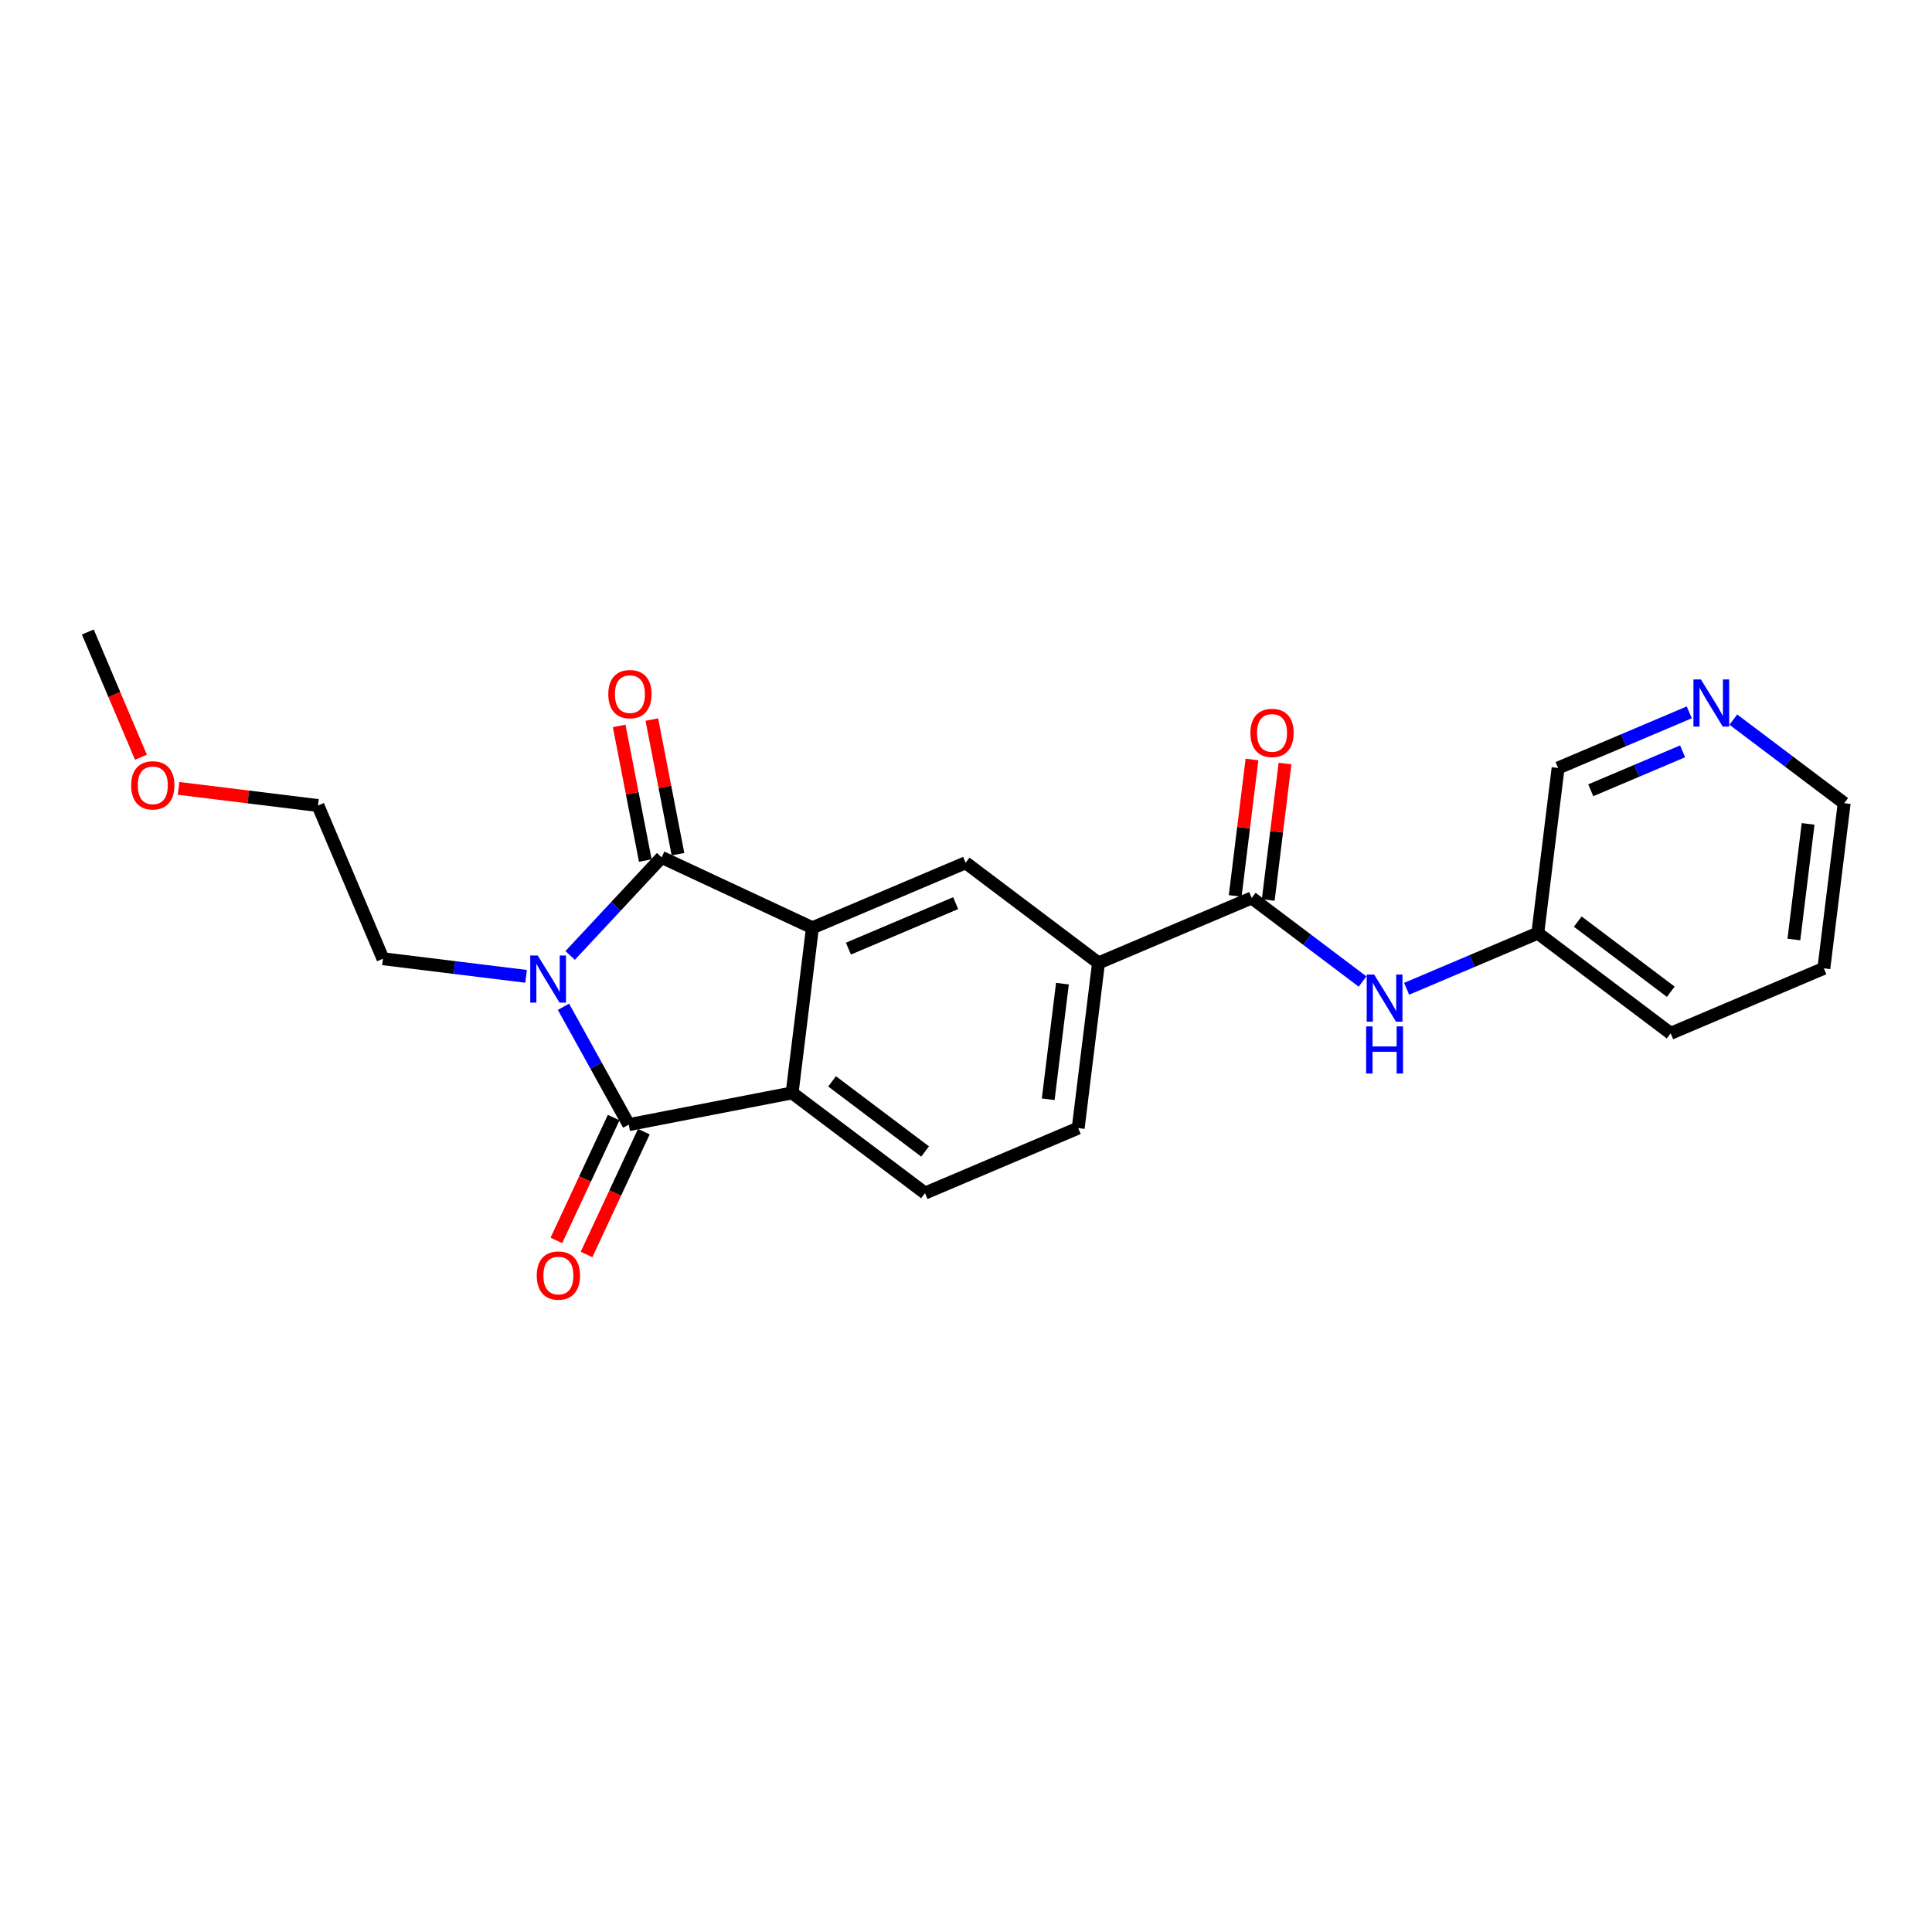 <?xml version='1.0' encoding='iso-8859-1'?>
<svg version='1.1' baseProfile='full'
              xmlns='http://www.w3.org/2000/svg'
                      xmlns:rdkit='http://www.rdkit.org/xml'
                      xmlns:xlink='http://www.w3.org/1999/xlink'
                  xml:space='preserve'
width='300px' height='300px' viewBox='0 0 300 300'>
<!-- END OF HEADER -->
<rect style='opacity:1.0;fill:#FFFFFF;stroke:none' width='300' height='300' x='0' y='0'> </rect>
<rect style='opacity:1.0;fill:#FFFFFF;stroke:none' width='300' height='300' x='0' y='0'> </rect>
<path class='bond-0 atom-0 atom-1' d='M 13.636,98.139 L 17.76,107.86' style='fill:none;fill-rule:evenodd;stroke:#000000;stroke-width:2.0px;stroke-linecap:butt;stroke-linejoin:miter;stroke-opacity:1' />
<path class='bond-0 atom-0 atom-1' d='M 17.76,107.86 L 21.884,117.581' style='fill:none;fill-rule:evenodd;stroke:#FF0000;stroke-width:2.0px;stroke-linecap:butt;stroke-linejoin:miter;stroke-opacity:1' />
<path class='bond-1 atom-1 atom-2' d='M 27.732,122.421 L 38.553,123.752' style='fill:none;fill-rule:evenodd;stroke:#FF0000;stroke-width:2.0px;stroke-linecap:butt;stroke-linejoin:miter;stroke-opacity:1' />
<path class='bond-1 atom-1 atom-2' d='M 38.553,123.752 L 49.374,125.083' style='fill:none;fill-rule:evenodd;stroke:#000000;stroke-width:2.0px;stroke-linecap:butt;stroke-linejoin:miter;stroke-opacity:1' />
<path class='bond-2 atom-2 atom-3' d='M 49.374,125.083 L 59.465,148.872' style='fill:none;fill-rule:evenodd;stroke:#000000;stroke-width:2.0px;stroke-linecap:butt;stroke-linejoin:miter;stroke-opacity:1' />
<path class='bond-3 atom-3 atom-4' d='M 59.465,148.872 L 70.577,150.239' style='fill:none;fill-rule:evenodd;stroke:#000000;stroke-width:2.0px;stroke-linecap:butt;stroke-linejoin:miter;stroke-opacity:1' />
<path class='bond-3 atom-3 atom-4' d='M 70.577,150.239 L 81.69,151.606' style='fill:none;fill-rule:evenodd;stroke:#0000FF;stroke-width:2.0px;stroke-linecap:butt;stroke-linejoin:miter;stroke-opacity:1' />
<path class='bond-4 atom-4 atom-5' d='M 87.496,156.332 L 92.565,165.481' style='fill:none;fill-rule:evenodd;stroke:#0000FF;stroke-width:2.0px;stroke-linecap:butt;stroke-linejoin:miter;stroke-opacity:1' />
<path class='bond-4 atom-4 atom-5' d='M 92.565,165.481 L 97.633,174.63' style='fill:none;fill-rule:evenodd;stroke:#000000;stroke-width:2.0px;stroke-linecap:butt;stroke-linejoin:miter;stroke-opacity:1' />
<path class='bond-23 atom-22 atom-4' d='M 102.739,133.133 L 95.636,140.746' style='fill:none;fill-rule:evenodd;stroke:#000000;stroke-width:2.0px;stroke-linecap:butt;stroke-linejoin:miter;stroke-opacity:1' />
<path class='bond-23 atom-22 atom-4' d='M 95.636,140.746 L 88.533,148.36' style='fill:none;fill-rule:evenodd;stroke:#0000FF;stroke-width:2.0px;stroke-linecap:butt;stroke-linejoin:miter;stroke-opacity:1' />
<path class='bond-5 atom-5 atom-6' d='M 95.292,173.538 L 90.843,183.073' style='fill:none;fill-rule:evenodd;stroke:#000000;stroke-width:2.0px;stroke-linecap:butt;stroke-linejoin:miter;stroke-opacity:1' />
<path class='bond-5 atom-5 atom-6' d='M 90.843,183.073 L 86.394,192.608' style='fill:none;fill-rule:evenodd;stroke:#FF0000;stroke-width:2.0px;stroke-linecap:butt;stroke-linejoin:miter;stroke-opacity:1' />
<path class='bond-5 atom-5 atom-6' d='M 99.975,175.723 L 95.526,185.258' style='fill:none;fill-rule:evenodd;stroke:#000000;stroke-width:2.0px;stroke-linecap:butt;stroke-linejoin:miter;stroke-opacity:1' />
<path class='bond-5 atom-5 atom-6' d='M 95.526,185.258 L 91.077,194.793' style='fill:none;fill-rule:evenodd;stroke:#FF0000;stroke-width:2.0px;stroke-linecap:butt;stroke-linejoin:miter;stroke-opacity:1' />
<path class='bond-6 atom-5 atom-7' d='M 97.633,174.63 L 123,169.706' style='fill:none;fill-rule:evenodd;stroke:#000000;stroke-width:2.0px;stroke-linecap:butt;stroke-linejoin:miter;stroke-opacity:1' />
<path class='bond-7 atom-7 atom-8' d='M 123,169.706 L 143.633,185.262' style='fill:none;fill-rule:evenodd;stroke:#000000;stroke-width:2.0px;stroke-linecap:butt;stroke-linejoin:miter;stroke-opacity:1' />
<path class='bond-7 atom-7 atom-8' d='M 129.206,167.913 L 143.649,178.802' style='fill:none;fill-rule:evenodd;stroke:#000000;stroke-width:2.0px;stroke-linecap:butt;stroke-linejoin:miter;stroke-opacity:1' />
<path class='bond-24 atom-21 atom-7' d='M 126.155,144.059 L 123,169.706' style='fill:none;fill-rule:evenodd;stroke:#000000;stroke-width:2.0px;stroke-linecap:butt;stroke-linejoin:miter;stroke-opacity:1' />
<path class='bond-8 atom-8 atom-9' d='M 143.633,185.262 L 167.422,175.171' style='fill:none;fill-rule:evenodd;stroke:#000000;stroke-width:2.0px;stroke-linecap:butt;stroke-linejoin:miter;stroke-opacity:1' />
<path class='bond-9 atom-9 atom-10' d='M 167.422,175.171 L 170.577,149.524' style='fill:none;fill-rule:evenodd;stroke:#000000;stroke-width:2.0px;stroke-linecap:butt;stroke-linejoin:miter;stroke-opacity:1' />
<path class='bond-9 atom-9 atom-10' d='M 162.765,170.693 L 164.974,152.74' style='fill:none;fill-rule:evenodd;stroke:#000000;stroke-width:2.0px;stroke-linecap:butt;stroke-linejoin:miter;stroke-opacity:1' />
<path class='bond-10 atom-10 atom-11' d='M 170.577,149.524 L 194.365,139.434' style='fill:none;fill-rule:evenodd;stroke:#000000;stroke-width:2.0px;stroke-linecap:butt;stroke-linejoin:miter;stroke-opacity:1' />
<path class='bond-19 atom-10 atom-20' d='M 170.577,149.524 L 149.944,133.968' style='fill:none;fill-rule:evenodd;stroke:#000000;stroke-width:2.0px;stroke-linecap:butt;stroke-linejoin:miter;stroke-opacity:1' />
<path class='bond-11 atom-11 atom-12' d='M 196.93,139.749 L 198.233,129.156' style='fill:none;fill-rule:evenodd;stroke:#000000;stroke-width:2.0px;stroke-linecap:butt;stroke-linejoin:miter;stroke-opacity:1' />
<path class='bond-11 atom-11 atom-12' d='M 198.233,129.156 L 199.537,118.562' style='fill:none;fill-rule:evenodd;stroke:#FF0000;stroke-width:2.0px;stroke-linecap:butt;stroke-linejoin:miter;stroke-opacity:1' />
<path class='bond-11 atom-11 atom-12' d='M 191.801,139.118 L 193.104,128.525' style='fill:none;fill-rule:evenodd;stroke:#000000;stroke-width:2.0px;stroke-linecap:butt;stroke-linejoin:miter;stroke-opacity:1' />
<path class='bond-11 atom-11 atom-12' d='M 193.104,128.525 L 194.407,117.931' style='fill:none;fill-rule:evenodd;stroke:#FF0000;stroke-width:2.0px;stroke-linecap:butt;stroke-linejoin:miter;stroke-opacity:1' />
<path class='bond-12 atom-11 atom-13' d='M 194.365,139.434 L 202.971,145.922' style='fill:none;fill-rule:evenodd;stroke:#000000;stroke-width:2.0px;stroke-linecap:butt;stroke-linejoin:miter;stroke-opacity:1' />
<path class='bond-12 atom-11 atom-13' d='M 202.971,145.922 L 211.577,152.41' style='fill:none;fill-rule:evenodd;stroke:#0000FF;stroke-width:2.0px;stroke-linecap:butt;stroke-linejoin:miter;stroke-opacity:1' />
<path class='bond-13 atom-13 atom-14' d='M 218.42,153.538 L 228.603,149.219' style='fill:none;fill-rule:evenodd;stroke:#0000FF;stroke-width:2.0px;stroke-linecap:butt;stroke-linejoin:miter;stroke-opacity:1' />
<path class='bond-13 atom-13 atom-14' d='M 228.603,149.219 L 238.787,144.899' style='fill:none;fill-rule:evenodd;stroke:#000000;stroke-width:2.0px;stroke-linecap:butt;stroke-linejoin:miter;stroke-opacity:1' />
<path class='bond-14 atom-14 atom-15' d='M 238.787,144.899 L 259.42,160.455' style='fill:none;fill-rule:evenodd;stroke:#000000;stroke-width:2.0px;stroke-linecap:butt;stroke-linejoin:miter;stroke-opacity:1' />
<path class='bond-14 atom-14 atom-15' d='M 244.993,143.106 L 259.436,153.995' style='fill:none;fill-rule:evenodd;stroke:#000000;stroke-width:2.0px;stroke-linecap:butt;stroke-linejoin:miter;stroke-opacity:1' />
<path class='bond-25 atom-19 atom-14' d='M 241.942,119.252 L 238.787,144.899' style='fill:none;fill-rule:evenodd;stroke:#000000;stroke-width:2.0px;stroke-linecap:butt;stroke-linejoin:miter;stroke-opacity:1' />
<path class='bond-15 atom-15 atom-16' d='M 259.42,160.455 L 283.208,150.364' style='fill:none;fill-rule:evenodd;stroke:#000000;stroke-width:2.0px;stroke-linecap:butt;stroke-linejoin:miter;stroke-opacity:1' />
<path class='bond-16 atom-16 atom-17' d='M 283.208,150.364 L 286.364,124.717' style='fill:none;fill-rule:evenodd;stroke:#000000;stroke-width:2.0px;stroke-linecap:butt;stroke-linejoin:miter;stroke-opacity:1' />
<path class='bond-16 atom-16 atom-17' d='M 278.552,145.886 L 280.761,127.933' style='fill:none;fill-rule:evenodd;stroke:#000000;stroke-width:2.0px;stroke-linecap:butt;stroke-linejoin:miter;stroke-opacity:1' />
<path class='bond-17 atom-17 atom-18' d='M 286.364,124.717 L 277.758,118.229' style='fill:none;fill-rule:evenodd;stroke:#000000;stroke-width:2.0px;stroke-linecap:butt;stroke-linejoin:miter;stroke-opacity:1' />
<path class='bond-17 atom-17 atom-18' d='M 277.758,118.229 L 269.152,111.741' style='fill:none;fill-rule:evenodd;stroke:#0000FF;stroke-width:2.0px;stroke-linecap:butt;stroke-linejoin:miter;stroke-opacity:1' />
<path class='bond-18 atom-18 atom-19' d='M 262.309,110.613 L 252.126,114.932' style='fill:none;fill-rule:evenodd;stroke:#0000FF;stroke-width:2.0px;stroke-linecap:butt;stroke-linejoin:miter;stroke-opacity:1' />
<path class='bond-18 atom-18 atom-19' d='M 252.126,114.932 L 241.942,119.252' style='fill:none;fill-rule:evenodd;stroke:#000000;stroke-width:2.0px;stroke-linecap:butt;stroke-linejoin:miter;stroke-opacity:1' />
<path class='bond-18 atom-18 atom-19' d='M 261.272,116.666 L 254.144,119.69' style='fill:none;fill-rule:evenodd;stroke:#0000FF;stroke-width:2.0px;stroke-linecap:butt;stroke-linejoin:miter;stroke-opacity:1' />
<path class='bond-18 atom-18 atom-19' d='M 254.144,119.69 L 247.015,122.714' style='fill:none;fill-rule:evenodd;stroke:#000000;stroke-width:2.0px;stroke-linecap:butt;stroke-linejoin:miter;stroke-opacity:1' />
<path class='bond-20 atom-20 atom-21' d='M 149.944,133.968 L 126.155,144.059' style='fill:none;fill-rule:evenodd;stroke:#000000;stroke-width:2.0px;stroke-linecap:butt;stroke-linejoin:miter;stroke-opacity:1' />
<path class='bond-20 atom-20 atom-21' d='M 148.394,140.24 L 131.742,147.303' style='fill:none;fill-rule:evenodd;stroke:#000000;stroke-width:2.0px;stroke-linecap:butt;stroke-linejoin:miter;stroke-opacity:1' />
<path class='bond-21 atom-21 atom-22' d='M 126.155,144.059 L 102.739,133.133' style='fill:none;fill-rule:evenodd;stroke:#000000;stroke-width:2.0px;stroke-linecap:butt;stroke-linejoin:miter;stroke-opacity:1' />
<path class='bond-22 atom-22 atom-23' d='M 105.276,132.64 L 103.246,122.187' style='fill:none;fill-rule:evenodd;stroke:#000000;stroke-width:2.0px;stroke-linecap:butt;stroke-linejoin:miter;stroke-opacity:1' />
<path class='bond-22 atom-22 atom-23' d='M 103.246,122.187 L 101.217,111.734' style='fill:none;fill-rule:evenodd;stroke:#FF0000;stroke-width:2.0px;stroke-linecap:butt;stroke-linejoin:miter;stroke-opacity:1' />
<path class='bond-22 atom-22 atom-23' d='M 100.202,133.625 L 98.173,123.172' style='fill:none;fill-rule:evenodd;stroke:#000000;stroke-width:2.0px;stroke-linecap:butt;stroke-linejoin:miter;stroke-opacity:1' />
<path class='bond-22 atom-22 atom-23' d='M 98.173,123.172 L 96.144,112.719' style='fill:none;fill-rule:evenodd;stroke:#FF0000;stroke-width:2.0px;stroke-linecap:butt;stroke-linejoin:miter;stroke-opacity:1' />
<path  class='atom-1' d='M 20.368 121.948
Q 20.368 120.191, 21.236 119.209
Q 22.104 118.227, 23.727 118.227
Q 25.35 118.227, 26.218 119.209
Q 27.086 120.191, 27.086 121.948
Q 27.086 123.726, 26.208 124.739
Q 25.329 125.742, 23.727 125.742
Q 22.115 125.742, 21.236 124.739
Q 20.368 123.737, 20.368 121.948
M 23.727 124.915
Q 24.843 124.915, 25.443 124.171
Q 26.053 123.416, 26.053 121.948
Q 26.053 120.512, 25.443 119.788
Q 24.843 119.054, 23.727 119.054
Q 22.611 119.054, 22.001 119.778
Q 21.401 120.501, 21.401 121.948
Q 21.401 123.426, 22.001 124.171
Q 22.611 124.915, 23.727 124.915
' fill='#FF0000'/>
<path  class='atom-4' d='M 83.494 148.368
L 85.892 152.244
Q 86.129 152.626, 86.512 153.319
Q 86.894 154.011, 86.915 154.053
L 86.915 148.368
L 87.887 148.368
L 87.887 155.686
L 86.884 155.686
L 84.31 151.448
Q 84.011 150.952, 83.69 150.383
Q 83.38 149.815, 83.287 149.639
L 83.287 155.686
L 82.336 155.686
L 82.336 148.368
L 83.494 148.368
' fill='#0000FF'/>
<path  class='atom-6' d='M 83.348 198.067
Q 83.348 196.31, 84.216 195.328
Q 85.085 194.346, 86.707 194.346
Q 88.33 194.346, 89.198 195.328
Q 90.067 196.31, 90.067 198.067
Q 90.067 199.845, 89.188 200.858
Q 88.309 201.861, 86.707 201.861
Q 85.095 201.861, 84.216 200.858
Q 83.348 199.855, 83.348 198.067
M 86.707 201.034
Q 87.823 201.034, 88.423 200.29
Q 89.033 199.535, 89.033 198.067
Q 89.033 196.631, 88.423 195.907
Q 87.823 195.173, 86.707 195.173
Q 85.591 195.173, 84.981 195.897
Q 84.382 196.62, 84.382 198.067
Q 84.382 199.545, 84.981 200.29
Q 85.591 201.034, 86.707 201.034
' fill='#FF0000'/>
<path  class='atom-12' d='M 194.161 113.808
Q 194.161 112.05, 195.03 111.068
Q 195.898 110.087, 197.521 110.087
Q 199.143 110.087, 200.012 111.068
Q 200.88 112.05, 200.88 113.808
Q 200.88 115.585, 200.001 116.598
Q 199.123 117.601, 197.521 117.601
Q 195.908 117.601, 195.03 116.598
Q 194.161 115.596, 194.161 113.808
M 197.521 116.774
Q 198.637 116.774, 199.236 116.03
Q 199.846 115.275, 199.846 113.808
Q 199.846 112.371, 199.236 111.647
Q 198.637 110.913, 197.521 110.913
Q 196.404 110.913, 195.795 111.637
Q 195.195 112.36, 195.195 113.808
Q 195.195 115.286, 195.795 116.03
Q 196.404 116.774, 197.521 116.774
' fill='#FF0000'/>
<path  class='atom-13' d='M 213.381 151.331
L 215.779 155.207
Q 216.016 155.589, 216.399 156.282
Q 216.781 156.974, 216.802 157.015
L 216.802 151.331
L 217.774 151.331
L 217.774 158.649
L 216.771 158.649
L 214.197 154.411
Q 213.898 153.915, 213.577 153.346
Q 213.267 152.778, 213.174 152.602
L 213.174 158.649
L 212.223 158.649
L 212.223 151.331
L 213.381 151.331
' fill='#0000FF'/>
<path  class='atom-13' d='M 212.135 159.38
L 213.128 159.38
L 213.128 162.491
L 216.869 162.491
L 216.869 159.38
L 217.861 159.38
L 217.861 166.698
L 216.869 166.698
L 216.869 163.318
L 213.128 163.318
L 213.128 166.698
L 212.135 166.698
L 212.135 159.38
' fill='#0000FF'/>
<path  class='atom-18' d='M 264.113 105.502
L 266.511 109.378
Q 266.749 109.761, 267.131 110.453
Q 267.514 111.146, 267.534 111.187
L 267.534 105.502
L 268.506 105.502
L 268.506 112.82
L 267.503 112.82
L 264.93 108.582
Q 264.63 108.086, 264.309 107.518
Q 263.999 106.949, 263.906 106.774
L 263.906 112.82
L 262.955 112.82
L 262.955 105.502
L 264.113 105.502
' fill='#0000FF'/>
<path  class='atom-23' d='M 94.455 107.787
Q 94.455 106.03, 95.324 105.048
Q 96.192 104.066, 97.815 104.066
Q 99.437 104.066, 100.306 105.048
Q 101.174 106.03, 101.174 107.787
Q 101.174 109.565, 100.295 110.578
Q 99.417 111.58, 97.815 111.58
Q 96.202 111.58, 95.324 110.578
Q 94.455 109.575, 94.455 107.787
M 97.815 110.753
Q 98.931 110.753, 99.53 110.009
Q 100.14 109.255, 100.14 107.787
Q 100.14 106.35, 99.53 105.627
Q 98.931 104.893, 97.815 104.893
Q 96.698 104.893, 96.088 105.616
Q 95.489 106.34, 95.489 107.787
Q 95.489 109.265, 96.088 110.009
Q 96.698 110.753, 97.815 110.753
' fill='#FF0000'/>
</svg>
